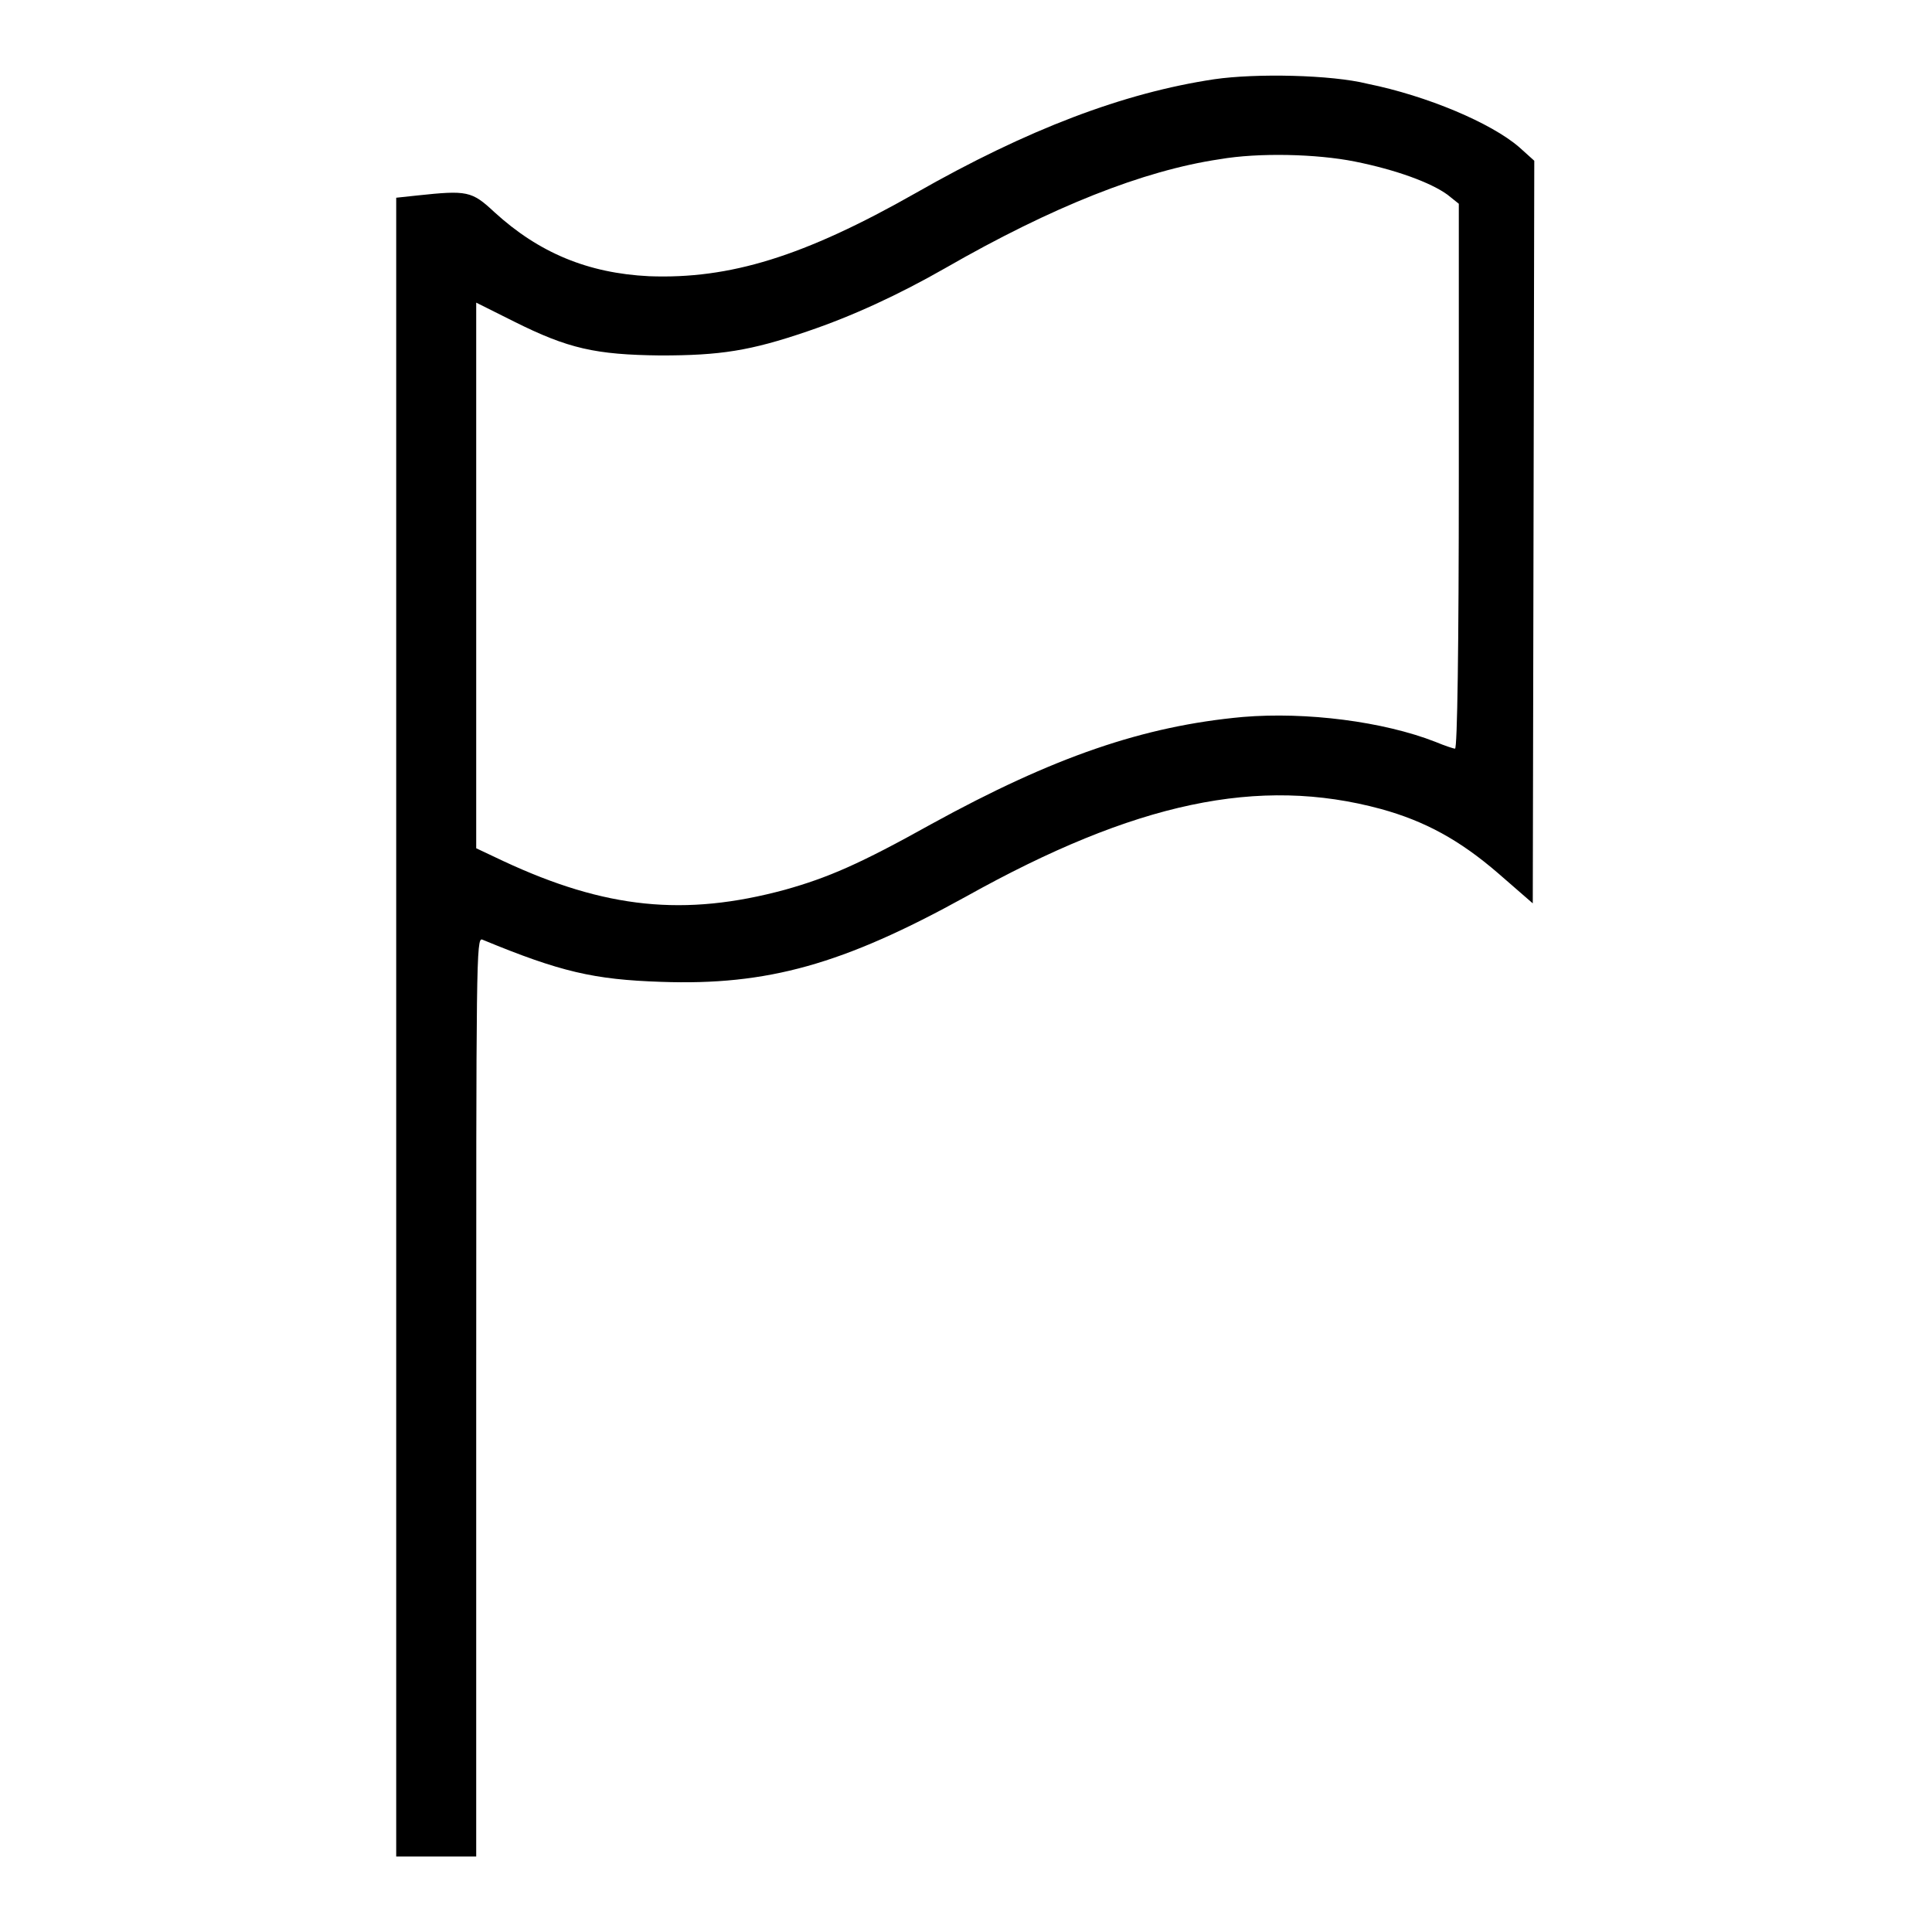 <?xml version="1.0" encoding="utf-8"?>
<!-- Svg Vector Icons : http://www.onlinewebfonts.com/icon -->
<!DOCTYPE svg PUBLIC "-//W3C//DTD SVG 1.1//EN" "http://www.w3.org/Graphics/SVG/1.1/DTD/svg11.dtd">
<svg version="1.1" xmlns="http://www.w3.org/2000/svg" xmlns:xlink="http://www.w3.org/1999/xlink" x="0px" y="0px" viewBox="0 0 256 256" enable-background="new 0 0 256 256" xml:space="preserve">
<g><g><g><path fill="#000000" d="M160.9,10.5c-12,1.8-24.7,6.6-39.6,15.1C106.5,34,96.7,37,86,36.6c-8.1-0.4-14.6-3.1-20.5-8.5c-3-2.8-3.6-2.9-10.2-2.2l-2.8,0.3v109.9V246h5.3h5.3v-60.9c0-57.9,0-60.9,0.8-60.6c10.4,4.3,14.8,5.3,23.7,5.6c14.1,0.5,24.1-2.3,40.4-11.3c22.4-12.5,38.8-16,55-11.6c5.8,1.6,10.4,4.1,15.5,8.5l4.6,4l0.1-49.2l0.1-49.2l-2-1.8c-3.7-3.2-12.2-6.8-20.1-8.4C176.4,9.9,166.4,9.7,160.9,10.5z M179.5,21.4c5.5,1.1,10.1,2.8,12.3,4.4l1.5,1.2v36.1c0,22.8-0.2,36.1-0.5,36.1c-0.2,0-1.4-0.4-2.6-0.9c-6.9-2.7-17.1-4-25.5-3.3c-13.2,1.2-25.1,5.3-41.3,14.2c-9.5,5.3-13.7,7.1-19.4,8.7c-13.3,3.6-23.8,2.5-37.3-3.8l-3.6-1.7V76.3V40.1l5,2.5c7.2,3.6,10.8,4.4,19.4,4.5c7.9,0,11.9-0.6,19.5-3.2c5.9-2,12-4.8,18.3-8.4c14.1-8.1,26.2-12.9,36.3-14.4C166.8,20.2,174.5,20.4,179.5,21.4z"/></g></g></g>
</svg>